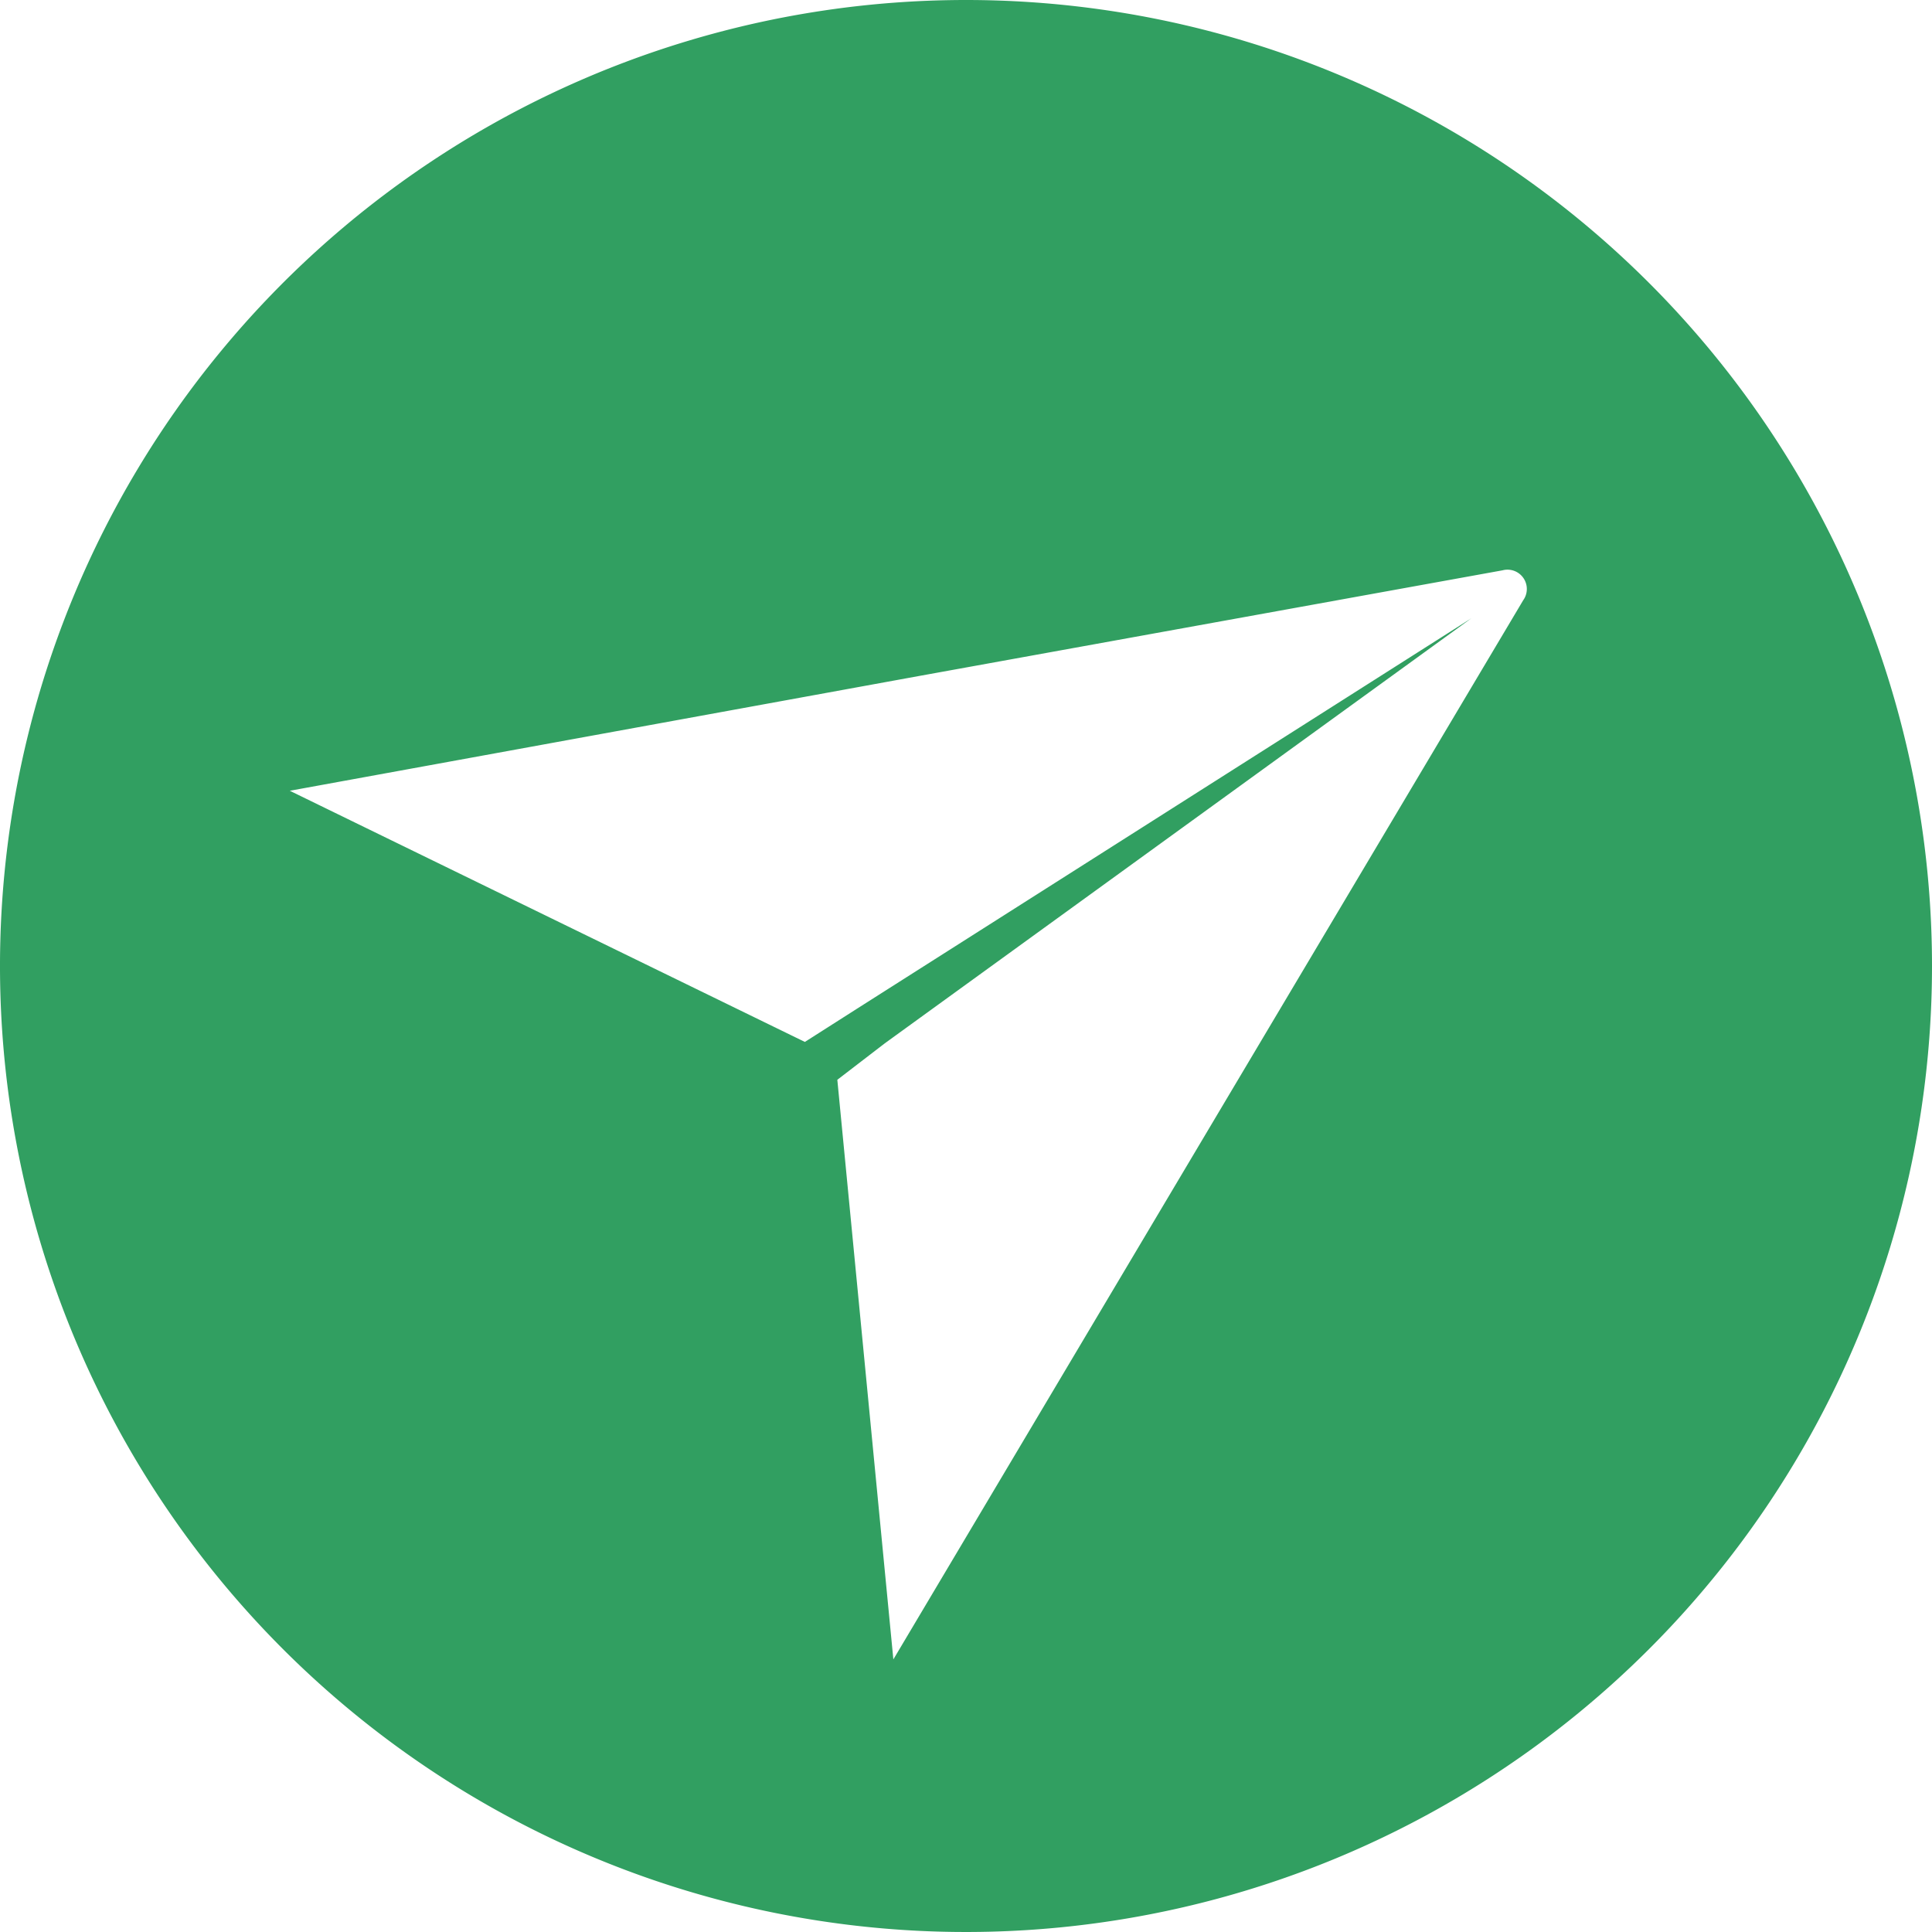 <?xml version="1.0" encoding="UTF-8" standalone="no"?><svg xmlns="http://www.w3.org/2000/svg" xmlns:xlink="http://www.w3.org/1999/xlink" fill="#319f61" height="100" preserveAspectRatio="xMidYMid meet" version="1" viewBox="0.0 0.0 100.0 100.0" width="100" zoomAndPan="magnify"><g data-name="Layer 2"><g data-name="Layer 1" id="change1_1"><path d="M50,0a50,50,0,1,0,50,50A50,50,0,0,0,50,0ZM78.84,31.07,63.12,57.5,46.24,85.89l0,0-2.9-30L45.8,54,76.16,32,44.5,52.12l-2.84,1.81L15,40.93l0,0L47.51,35l30.26-5.48A1,1,0,0,1,78.84,31.07Z"/></g></g></svg>